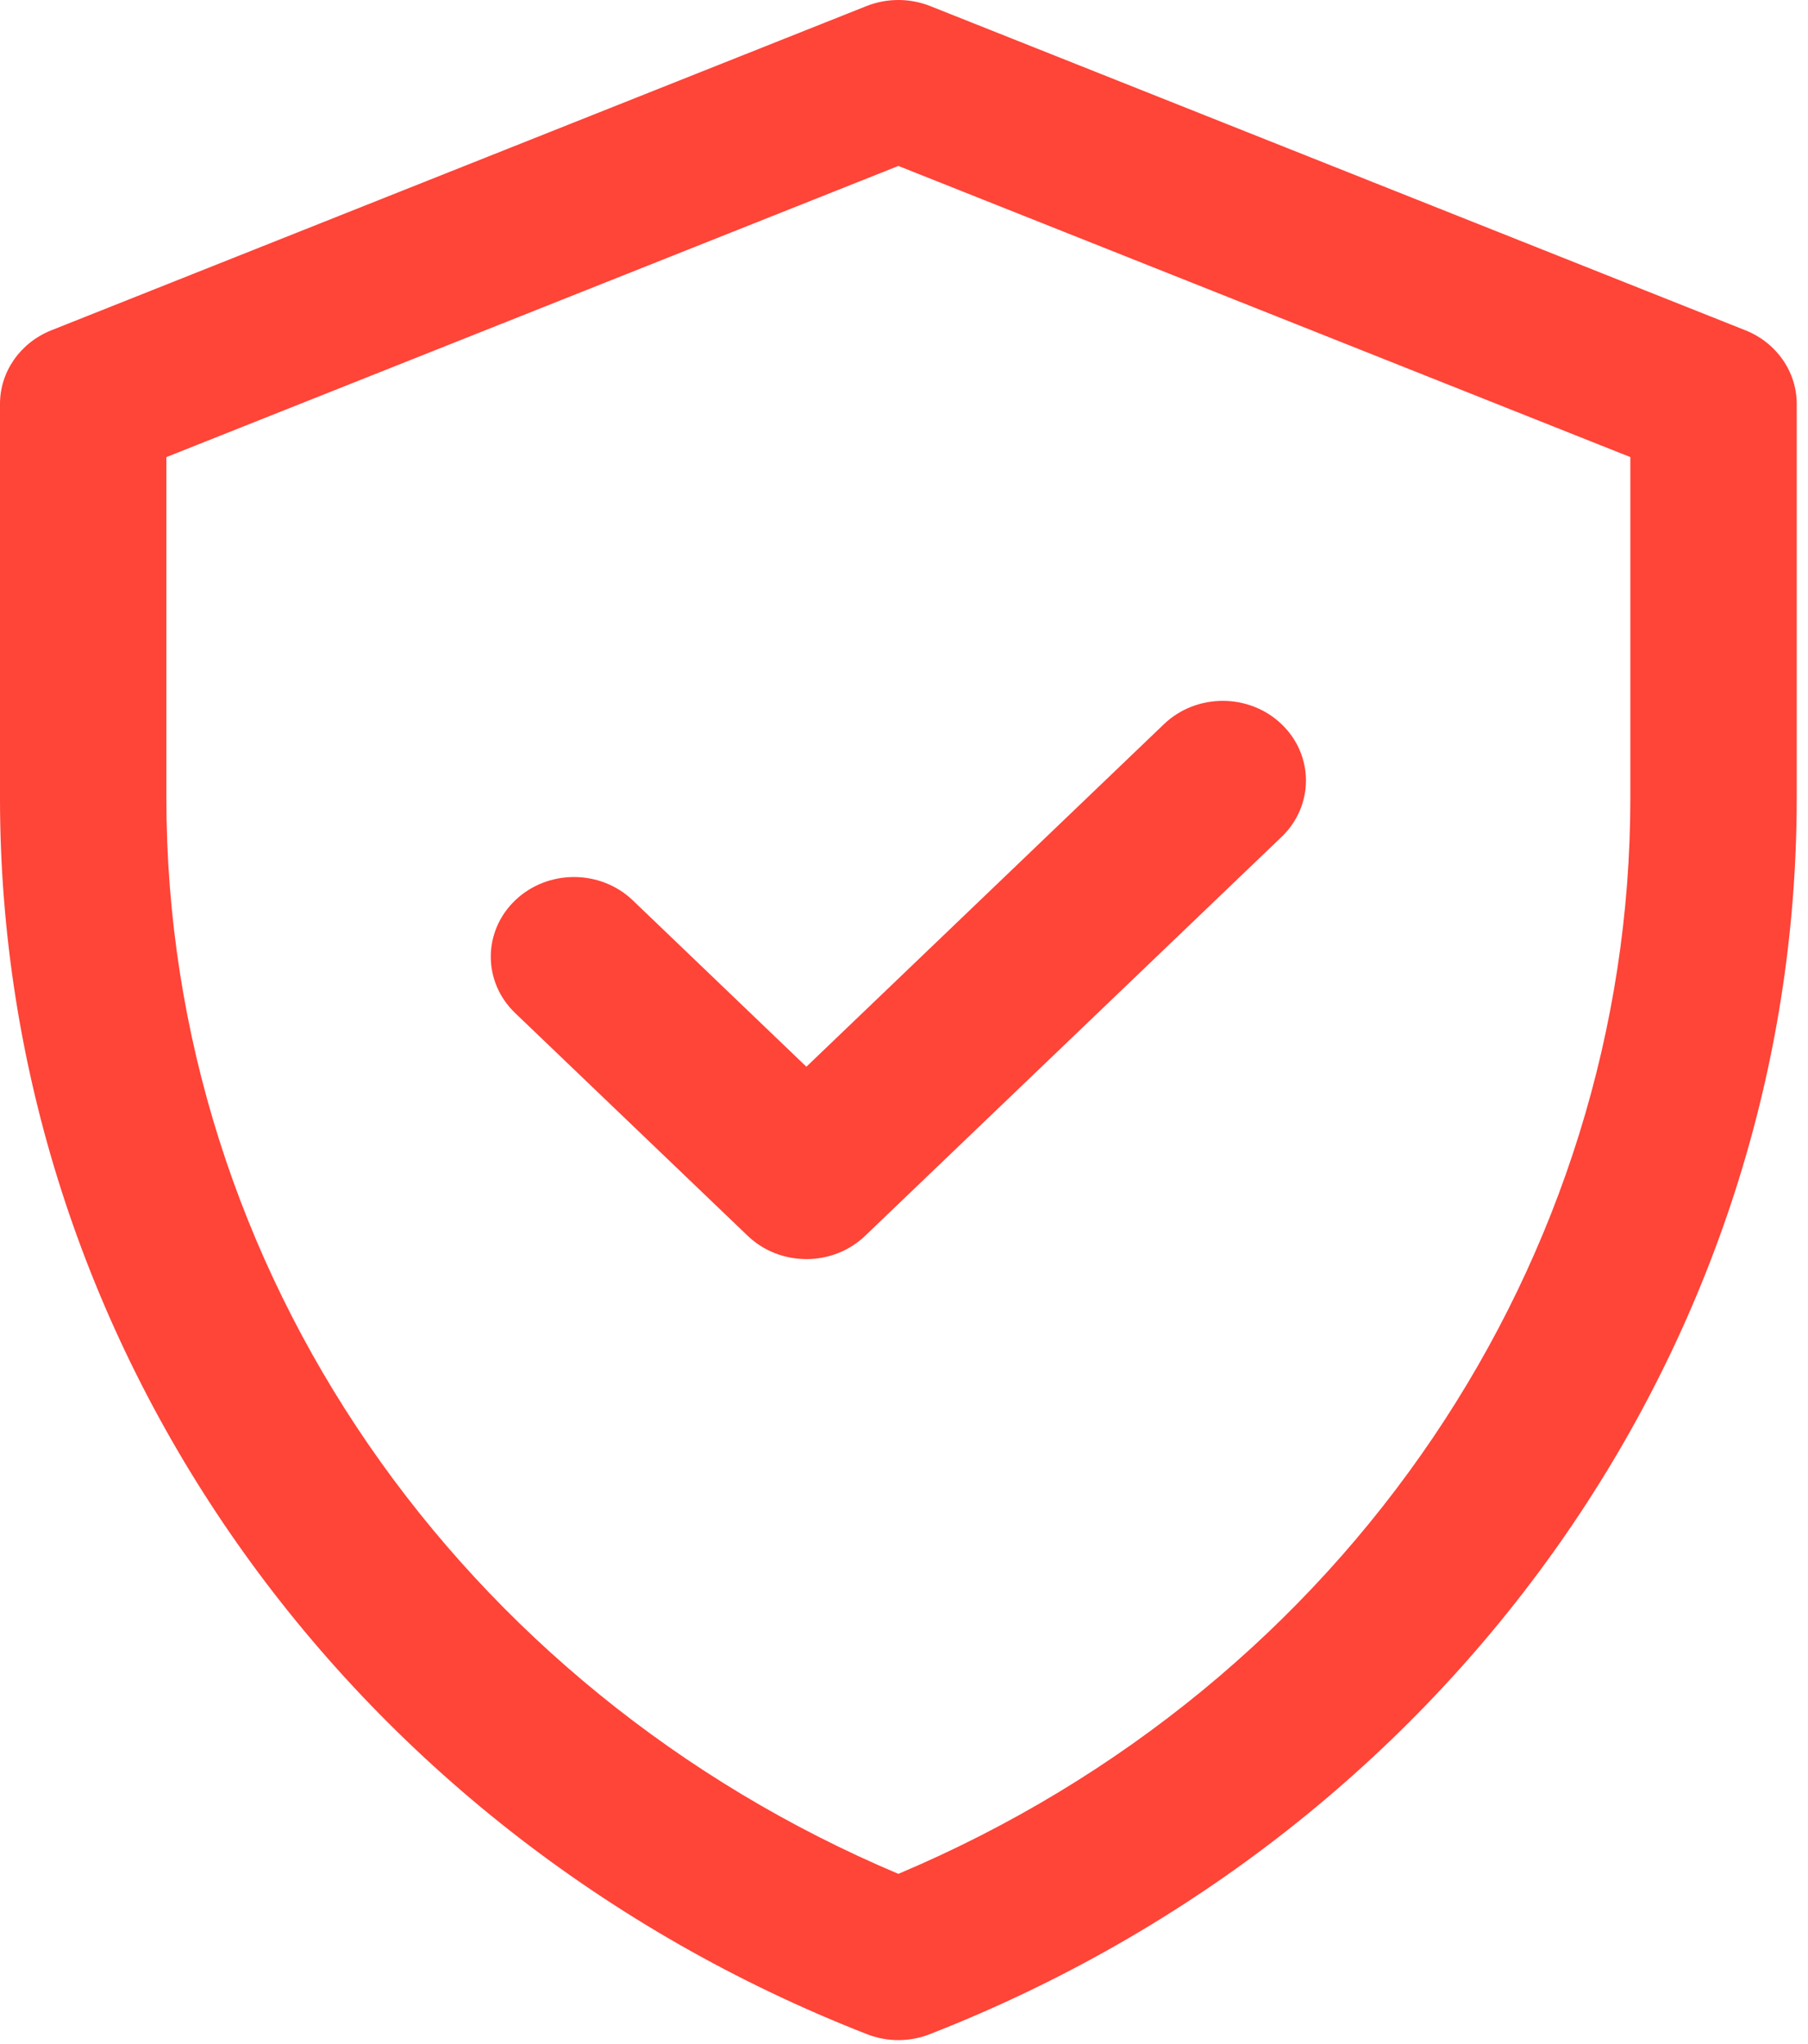 <?xml version="1.0" encoding="UTF-8" standalone="no"?>
<!DOCTYPE svg PUBLIC "-//W3C//DTD SVG 1.1//EN" "http://www.w3.org/Graphics/SVG/1.1/DTD/svg11.dtd">
<svg width="100%" height="100%" viewBox="0 0 115 130" version="1.1"
  xmlns="http://www.w3.org/2000/svg"
  xmlns:xlink="http://www.w3.org/1999/xlink" xml:space="preserve"
  xmlns:serif="http://www.serif.com/"
  style="fill:#ff4438;fill-rule:evenodd;clip-rule:evenodd;stroke-linejoin:round;stroke-miterlimit:2;">
<clipPath id="_clip1">
<path d="M-40.708,59.553c0,53.812 43.63,97.442 97.442,97.442c53.817,-0 97.442,-43.63 97.442,-97.442c-0,-53.817 -43.625,-97.442 -97.442,-97.442c-53.812,0 -97.442,43.625 -97.442,97.442Z" clip-rule="nonzero"/>
</clipPath>
<g clip-path="url(#_clip1)">
<path d="M111.021,21.008l-51.85,-20.621c-1.3,-0.516 -2.759,-0.516 -4.059,0l-51.85,20.621c-1.975,0.788 -3.262,2.634 -3.262,4.679l-0,25.071c-0,34.517 21.779,65.571 55.142,78.613c1.283,0.504 2.716,0.504 4,-0c33.362,-13.042 55.141,-44.092 55.141,-78.613l0,-25.071c0,-2.045 -1.287,-3.891 -3.262,-4.679m-7.321,29.75c-0,29.346 -17.988,56.359 -46.558,68.417c-27.809,-11.738 -46.559,-38.275 -46.559,-68.417l0,-21.687l46.559,-18.517l46.558,18.517l-0,21.687Zm-52.408,17.084l22.741,-21.784c2.067,-1.979 5.417,-1.979 7.484,0c2.066,1.979 2.066,5.188 -0,7.167l-26.484,25.367c-2.066,1.983 -5.416,1.979 -7.479,-0l-14.787,-14.163c-2.067,-1.979 -2.067,-5.187 -0,-7.167c2.066,-1.979 5.416,-1.979 7.483,0l11.042,10.58Z" 
style="fill:#ff4438;fill-rule:nonzero;"/>
</g>
</svg>